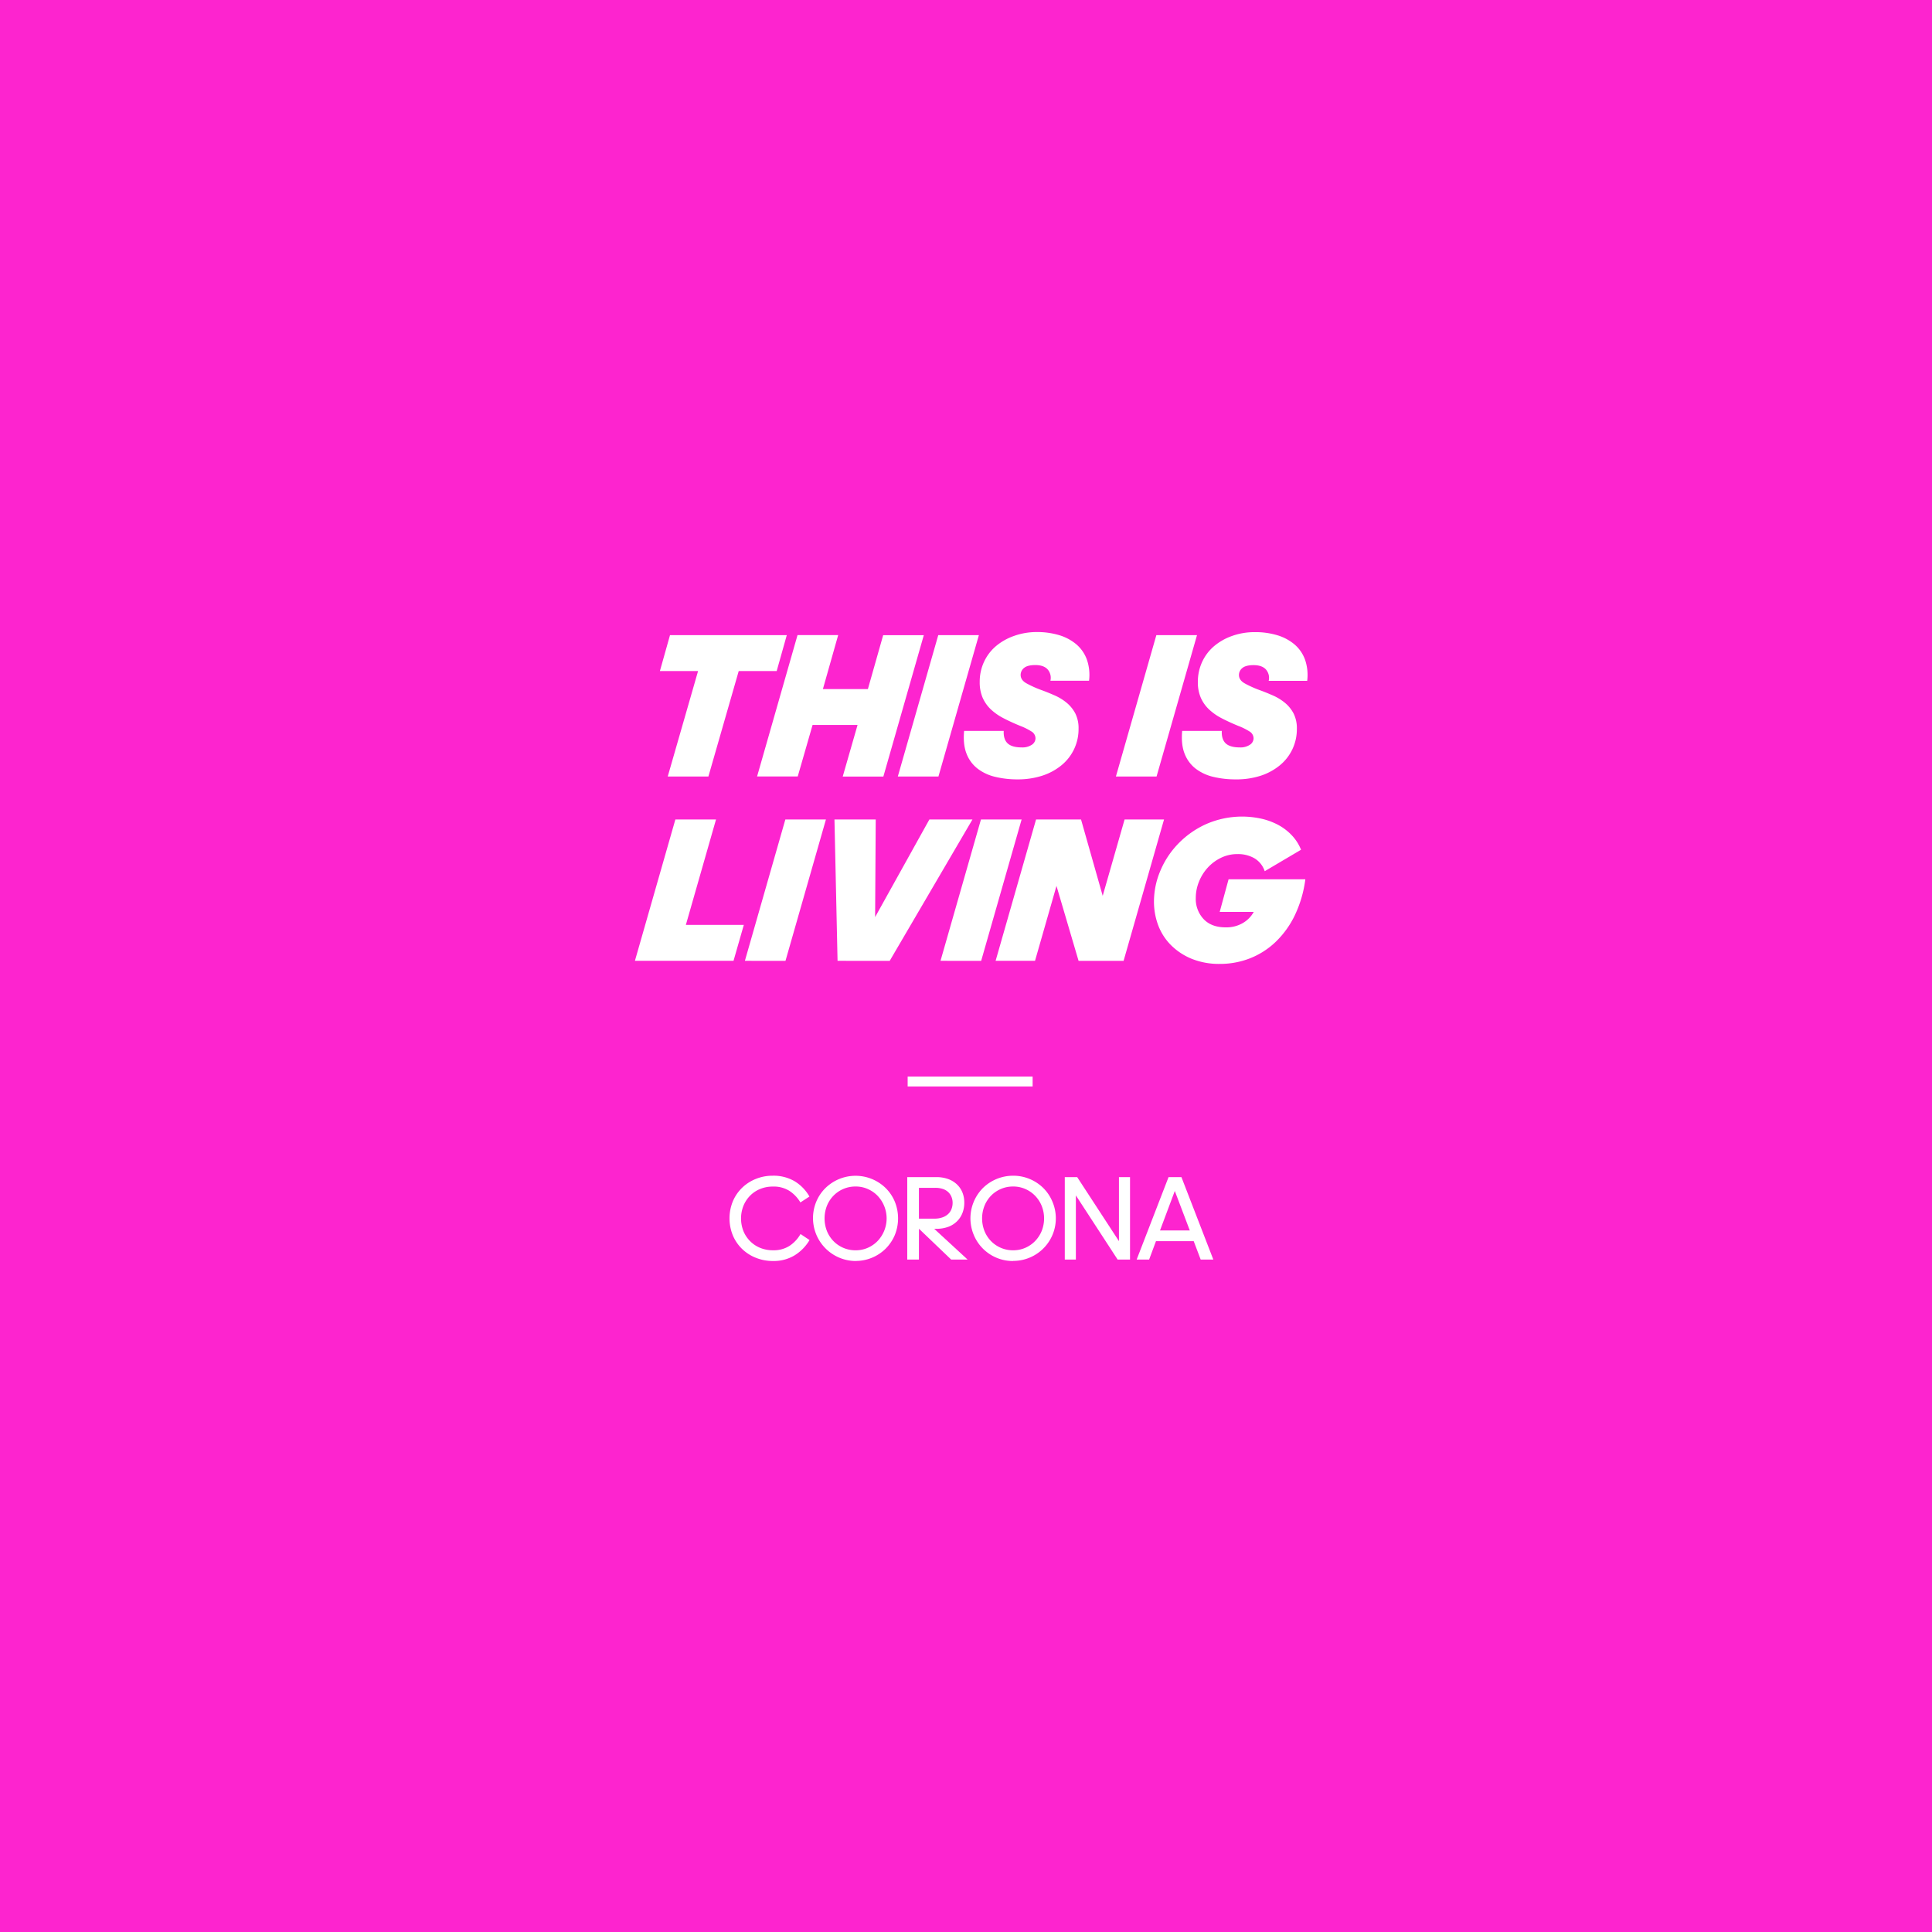 <svg id="Layer_1" data-name="Layer 1" xmlns="http://www.w3.org/2000/svg" viewBox="0 0 1200 1200"><defs><style>.cls-1{fill:#fd24cf;}.cls-2{fill:#fff;}</style></defs><rect class="cls-1" width="1200" height="1200"/><path class="cls-2" d="M414.74,482.3l18.84-65.49H409.87l6.28-22.31h72.54l-6.28,22.31H458.83L440,482.3Z"/><path class="cls-2" d="M532.65,450.26H504.71l-9.22,32H470.24l25.12-87.8h25.25L511.12,428h27.94l9.49-33.46h25.24l-25.12,87.8H523.43Z"/><path class="cls-2" d="M557.65,482.3l25.12-87.8H608l-25.12,87.8Z"/><path class="cls-2" d="M632,484.09a58.34,58.34,0,0,1-13.71-1.54,28.89,28.89,0,0,1-11-5.06,21.46,21.46,0,0,1-6.93-9.29c-1.53-3.85-2.05-8.59-1.53-14.23h24.6c-.17,3.42.62,6,2.37,7.69s4.68,2.57,8.78,2.57a10.5,10.5,0,0,0,6.35-1.67,4.87,4.87,0,0,0,2.24-4,5.07,5.07,0,0,0-2.63-4.3,37.92,37.92,0,0,0-6.85-3.39q-5.64-2.31-10.32-4.74a34.43,34.43,0,0,1-8-5.58,22.45,22.45,0,0,1-5.06-7.24,24.1,24.1,0,0,1-1.79-9.74,29.23,29.23,0,0,1,2.62-12.37,28.65,28.65,0,0,1,7.37-9.8A35.64,35.64,0,0,1,629.8,395,41.46,41.46,0,0,1,644,392.58a47.2,47.2,0,0,1,13.84,1.92,29.75,29.75,0,0,1,10.7,5.71,22.54,22.54,0,0,1,6.54,9.48,28.87,28.87,0,0,1,1.34,13.14h-24a7.9,7.9,0,0,0-1.67-7c-1.62-1.83-4.19-2.75-7.69-2.75-3.25,0-5.57.6-7,1.79a5.53,5.53,0,0,0-2.12,4.36q0,3.21,3.72,5.26a67.53,67.53,0,0,0,8.84,4c2.82,1,5.64,2.16,8.46,3.39a31.87,31.87,0,0,1,7.56,4.62,21.7,21.7,0,0,1,5.39,6.66,20.46,20.46,0,0,1,2,9.55,28.92,28.92,0,0,1-10.39,22.43,36.38,36.38,0,0,1-12,6.6A48.89,48.89,0,0,1,632,484.09Z"/><path class="cls-2" d="M693.11,482.3l25.12-87.8h25.25l-25.12,87.8Z"/><path class="cls-2" d="M767.45,484.09a58.43,58.43,0,0,1-13.72-1.54,29,29,0,0,1-11-5.06,21.52,21.52,0,0,1-6.92-9.29q-2.31-5.77-1.54-14.23h24.61c-.17,3.42.62,6,2.37,7.69s4.68,2.57,8.78,2.57a10.47,10.47,0,0,0,6.34-1.67,4.86,4.86,0,0,0,2.25-4,5.07,5.07,0,0,0-2.63-4.3,38,38,0,0,0-6.86-3.39q-5.64-2.31-10.31-4.74a34.43,34.43,0,0,1-7.95-5.58,22.3,22.3,0,0,1-5.06-7.24,24.09,24.09,0,0,1-1.8-9.74,29.24,29.24,0,0,1,2.63-12.37,28.65,28.65,0,0,1,7.37-9.8A35.64,35.64,0,0,1,765.27,395a41.46,41.46,0,0,1,14.23-2.37,47.2,47.2,0,0,1,13.84,1.92,29.75,29.75,0,0,1,10.7,5.71,22.54,22.54,0,0,1,6.54,9.48,29.15,29.15,0,0,1,1.34,13.14H788a7.87,7.87,0,0,0-1.66-7q-2.44-2.74-7.69-2.75-4.87,0-7,1.79a5.52,5.52,0,0,0-2.11,4.36q0,3.21,3.71,5.26a68.32,68.32,0,0,0,8.85,4c2.82,1,5.64,2.16,8.46,3.39a31.87,31.87,0,0,1,7.56,4.62,21.67,21.67,0,0,1,5.38,6.66,20.33,20.33,0,0,1,2,9.55,28.86,28.86,0,0,1-10.38,22.43,36.33,36.33,0,0,1-12,6.6A48.83,48.83,0,0,1,767.45,484.09Z"/><path class="cls-2" d="M419.48,509h25.25L426,574.47h36l-6.4,22.31H394.36Z"/><path class="cls-2" d="M462.67,596.78,487.79,509H513l-25.12,87.8Z"/><path class="cls-2" d="M520.22,596.78,518.3,509h25.63l-.38,60.62L577.25,509H604l-51.39,87.8Z"/><path class="cls-2" d="M584.17,596.78,609.29,509h25.25l-25.12,87.8Z"/><path class="cls-2" d="M656.2,550.25l-13.33,46.53H618.39L643.51,509h27.94l13.46,47.42L698.5,509H723l-25.12,87.8H669.92Z"/><path class="cls-2" d="M804.1,568.77a57.07,57.07,0,0,1-12,16.47,48.86,48.86,0,0,1-15.89,10.06,51,51,0,0,1-18.52,3.4,45.21,45.21,0,0,1-17.43-3.14,39,39,0,0,1-12.82-8.4,34.78,34.78,0,0,1-8-12.3,41.79,41.79,0,0,1-2.69-15,49,49,0,0,1,4-19.09A54.29,54.29,0,0,1,732,523.85a56,56,0,0,1,17.3-12.05,55.6,55.6,0,0,1,34-3.33,41.87,41.87,0,0,1,10.51,3.84,33.36,33.36,0,0,1,8.52,6.48,28.17,28.17,0,0,1,5.77,9l-22.56,13.33a14.65,14.65,0,0,0-6.35-8,20.32,20.32,0,0,0-10.57-2.63,23.09,23.09,0,0,0-10.25,2.31,27,27,0,0,0-8.2,6.09,28.55,28.55,0,0,0-5.45,8.71,27,27,0,0,0-2,10.19,18.22,18.22,0,0,0,4.87,13.08Q752.46,576,761.3,576a20.14,20.14,0,0,0,10.76-2.75,18,18,0,0,0,6.67-6.86H757.58l5.51-20.25h47.68A73.48,73.48,0,0,1,804.1,568.77Z"/><path class="cls-2" d="M480,737a20.47,20.47,0,0,0-7.77,1.46,18.57,18.57,0,0,0-6.25,4.11,19.45,19.45,0,0,0-4.18,6.28,21.47,21.47,0,0,0,0,15.92A19.34,19.34,0,0,0,466,771a18.63,18.63,0,0,0,6.28,4.12,20.8,20.8,0,0,0,7.82,1.45,18.33,18.33,0,0,0,10.2-2.69,21.75,21.75,0,0,0,6.92-7.4l5.6,3.74a27.63,27.63,0,0,1-9.27,9.49,25,25,0,0,1-13.45,3.52,28.25,28.25,0,0,1-10.62-2,26.06,26.06,0,0,1-8.56-5.5,25.63,25.63,0,0,1-5.72-8.37,28,28,0,0,1,0-21.23,25.63,25.63,0,0,1,5.72-8.37,26.2,26.2,0,0,1,8.52-5.5,27.57,27.57,0,0,1,10.43-2,25.87,25.87,0,0,1,13.76,3.48,26.26,26.26,0,0,1,9.12,9.45l-5.61,3.66a21.91,21.91,0,0,0-6.88-7.21A18.34,18.34,0,0,0,480,737Z"/><path class="cls-2" d="M531.43,783.24a26.66,26.66,0,0,1-24.37-37,25.86,25.86,0,0,1,5.69-8.37,26.77,26.77,0,0,1,37.3,0,26,26,0,0,1,5.68,8.37,27.55,27.55,0,0,1,0,21,26.66,26.66,0,0,1-5.68,8.37,26.47,26.47,0,0,1-18.62,7.59Zm0-6.66a18.52,18.52,0,0,0,7.44-1.49,19.13,19.13,0,0,0,6.1-4.15,20.38,20.38,0,0,0,0-28.33,19.13,19.13,0,0,0-6.1-4.15,18.52,18.52,0,0,0-7.44-1.5,19,19,0,0,0-13.68,5.65,19.43,19.43,0,0,0-4.11,6.28,21.61,21.61,0,0,0,0,15.77,19.43,19.43,0,0,0,4.11,6.28,19,19,0,0,0,13.68,5.64Z"/><path class="cls-2" d="M570.76,782.34h-7.25V731.13h17.94a21.19,21.19,0,0,1,7.59,1.24,15.44,15.44,0,0,1,5.45,3.4,14.22,14.22,0,0,1,3.33,5,17,17,0,0,1,1.12,6.24,17.58,17.58,0,0,1-1.12,6.32,14.51,14.51,0,0,1-3.33,5.16A15.16,15.16,0,0,1,589,762a21.5,21.5,0,0,1-7.55,1.23h-1.2L601,782.34H590.79l-20-19.14Zm0-44.55v19.13h9.49a14.64,14.64,0,0,0,5.35-.86,9.87,9.87,0,0,0,3.55-2.24,8.38,8.38,0,0,0,1.94-3.14,10.89,10.89,0,0,0,.6-3.55,9.8,9.8,0,0,0-.64-3.55,8.34,8.34,0,0,0-1.94-3,9.07,9.07,0,0,0-3.36-2.06,14.64,14.64,0,0,0-4.9-.74Z"/><path class="cls-2" d="M629.29,783.24a26.23,26.23,0,0,1-24.37-16,26.68,26.68,0,0,1,5.68-29.42,26.66,26.66,0,0,1,18.69-7.55,26.12,26.12,0,0,1,10.21,2,26.61,26.61,0,0,1,8.41,5.53,26,26,0,0,1,5.68,8.37,26.43,26.43,0,0,1-24.3,37Zm0-6.66a18.59,18.59,0,0,0,7.44-1.49,19,19,0,0,0,6.09-4.15,19.7,19.7,0,0,0,4.15-6.28,21.08,21.08,0,0,0,0-15.77,19.7,19.7,0,0,0-4.15-6.28,19,19,0,0,0-6.09-4.15,18.59,18.59,0,0,0-7.44-1.5,19,19,0,0,0-13.68,5.65,19.43,19.43,0,0,0-4.11,6.28,21.47,21.47,0,0,0,0,15.77,19.43,19.43,0,0,0,4.11,6.28,19,19,0,0,0,13.68,5.64Z"/><path class="cls-2" d="M668.24,742.49v39.85h-6.88V731.13h7.7L695,770.9V731.13h6.88v51.21h-7.7Z"/><path class="cls-2" d="M741.43,770.9H718l-4.26,11.44H706l19.81-51.21h8l19.81,51.21h-7.85Zm-11.74-31.17-9.19,24.52H739Z"/><rect class="cls-2" x="563.76" y="668.69" width="77.62" height="6.13"/></svg>